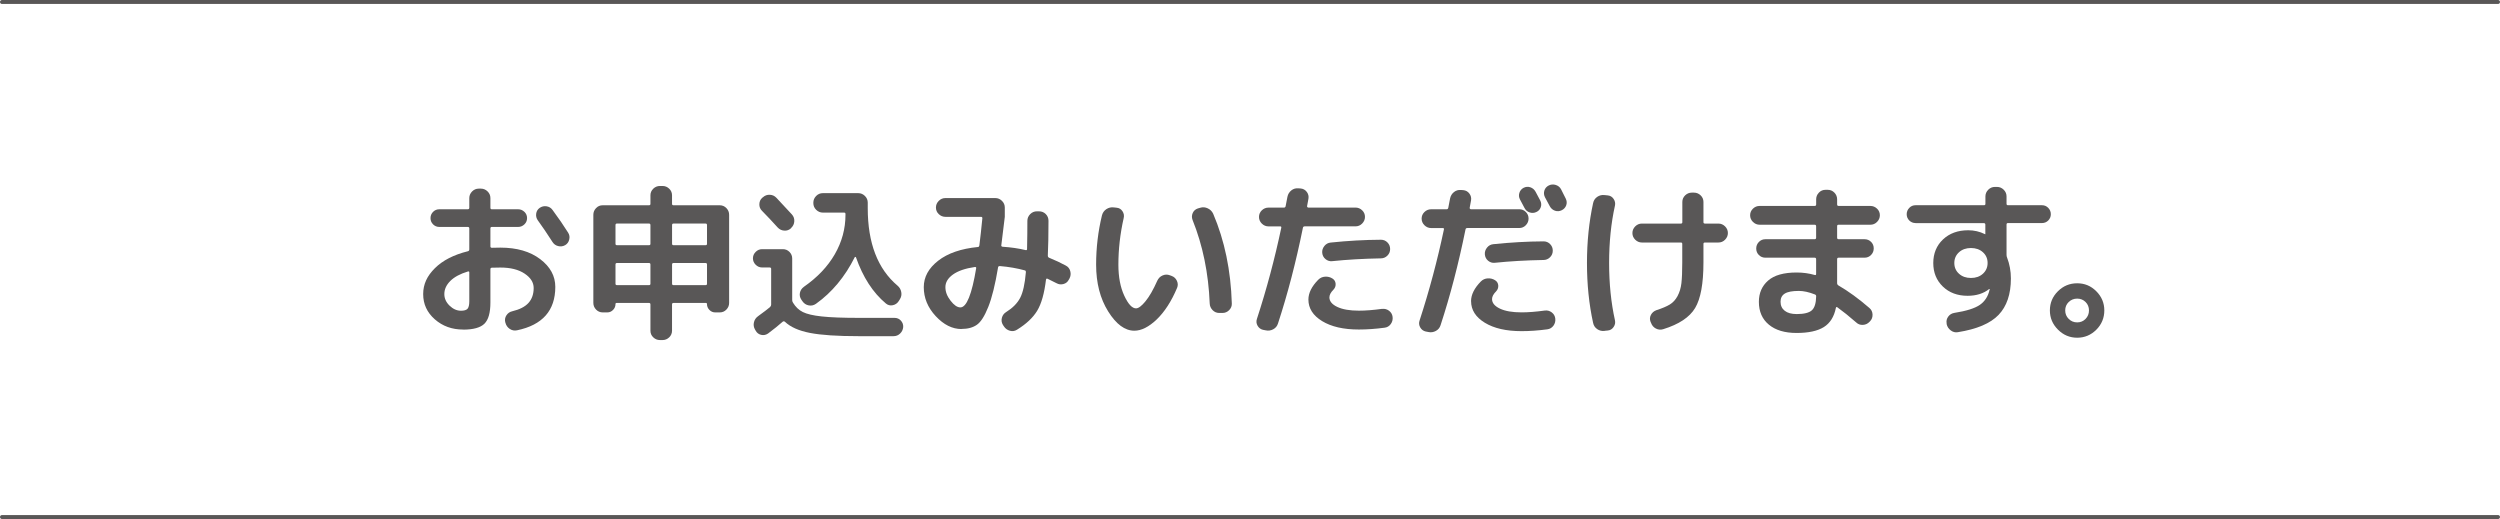 <?xml version="1.0" encoding="UTF-8"?>
<svg id="Layer_2" data-name="Layer 2" xmlns="http://www.w3.org/2000/svg" viewBox="0 0 631 131">
  <defs>
    <style>
      .cls-1 {
        fill: none;
        stroke: #595757;
        stroke-linecap: round;
        stroke-linejoin: round;
      }

      .cls-2 {
        fill: #595757;
      }
    </style>
  </defs>
  <g id="text">
    <line class="cls-1" x1=".5" y1=".5" x2="630.5" y2=".5"/>
    <line class="cls-1" x1=".5" y1="130.5" x2="630.5" y2="130.5"/>
    <g>
      <path class="cls-2" d="M116.89,83.18c-2.8,0-5.18-.86-7.14-2.58-1.96-1.72-2.94-3.84-2.94-6.36s.99-4.59,2.96-6.55c1.97-1.96,4.75-3.39,8.34-4.28.22-.06.34-.21.34-.46v-5.29c0-.25-.13-.38-.38-.38h-7.18c-.62,0-1.14-.22-1.58-.65-.43-.43-.65-.96-.65-1.58s.22-1.14.65-1.58c.43-.43.96-.65,1.58-.65h7.18c.25,0,.38-.13.38-.38v-2.44c0-.64.24-1.2.71-1.68.48-.48,1.04-.71,1.68-.71h.55c.64,0,1.2.24,1.68.71s.71,1.04.71,1.68v2.44c0,.25.11.38.34.38h6.64c.62,0,1.15.22,1.6.65.45.43.67.96.67,1.58s-.22,1.14-.67,1.58c-.45.43-.98.65-1.6.65h-6.64c-.22,0-.34.13-.34.38v4.54c0,.22.13.34.38.34.45-.03,1.16-.04,2.14-.04,4.14,0,7.49.97,10.04,2.9s3.82,4.27,3.82,7.01c0,5.96-3.22,9.62-9.66,10.96-.67.14-1.29.02-1.85-.36s-.92-.9-1.09-1.58l-.04-.13c-.14-.62-.04-1.19.31-1.72.35-.53.83-.87,1.45-1.01,1.88-.45,3.25-1.15,4.12-2.12.87-.97,1.3-2.22,1.3-3.76,0-1.4-.76-2.61-2.29-3.63-1.53-1.02-3.56-1.53-6.11-1.53-.98,0-1.69.01-2.14.04-.25,0-.38.13-.38.38v8.4c0,2.58-.5,4.36-1.51,5.36-1.01.99-2.8,1.49-5.38,1.49ZM118.11,68.52c-1.96.59-3.44,1.39-4.45,2.39-1.01,1.01-1.51,2.11-1.51,3.32,0,1.09.44,2.06,1.32,2.92.88.85,1.84,1.28,2.88,1.28.81,0,1.36-.17,1.66-.5.29-.34.44-.97.44-1.89v-7.27c0-.22-.11-.31-.34-.25ZM139.45,52.98c1.51,2.04,2.83,3.96,3.95,5.75.34.53.43,1.11.27,1.74-.15.63-.5,1.1-1.03,1.41-.56.31-1.15.39-1.76.23-.62-.15-1.09-.5-1.43-1.03-1.34-2.1-2.58-3.92-3.7-5.46-.36-.5-.5-1.06-.42-1.68s.38-1.11.88-1.47c.53-.36,1.11-.5,1.74-.4.63.1,1.13.4,1.49.9Z"/>
      <path class="cls-2" d="M152.11,78.85c-.64,0-1.2-.24-1.66-.71-.46-.48-.69-1.04-.69-1.68v-22.26c0-.64.23-1.2.69-1.68.46-.48,1.01-.71,1.66-.71h11.68c.25,0,.38-.11.38-.34v-2.18c0-.64.24-1.2.71-1.66.48-.46,1.04-.69,1.68-.69h.67c.64,0,1.2.23,1.68.69.48.46.71,1.02.71,1.66v2.18c0,.22.13.34.38.34h11.68c.64,0,1.2.24,1.66.71.46.48.69,1.04.69,1.68v22.26c0,.64-.23,1.2-.69,1.68-.46.48-1.02.71-1.66.71h-1.18c-.56,0-1.04-.21-1.45-.63-.41-.42-.61-.91-.61-1.47,0-.2-.1-.29-.29-.29h-8.15c-.25,0-.38.13-.38.38v6.64c0,.64-.24,1.2-.71,1.66-.48.46-1.04.69-1.68.69h-.67c-.64,0-1.2-.23-1.68-.69-.48-.46-.71-1.01-.71-1.66v-6.64c0-.25-.13-.38-.38-.38h-8.15c-.2,0-.29.1-.29.29,0,.56-.2,1.05-.61,1.47-.41.42-.89.63-1.45.63h-1.18ZM155.35,56.8v4.75c0,.22.13.34.38.34h8.06c.25,0,.38-.11.38-.34v-4.75c0-.25-.13-.38-.38-.38h-8.06c-.25,0-.38.13-.38.38ZM155.35,66.76v4.87c0,.22.13.34.38.34h8.06c.25,0,.38-.11.38-.34v-4.87c0-.25-.13-.38-.38-.38h-8.06c-.25,0-.38.13-.38.38ZM169.63,56.8v4.75c0,.22.13.34.38.34h8.06c.25,0,.38-.11.38-.34v-4.75c0-.25-.13-.38-.38-.38h-8.06c-.25,0-.38.13-.38.38ZM169.63,66.76v4.87c0,.22.13.34.38.34h8.06c.25,0,.38-.11.38-.34v-4.87c0-.25-.13-.38-.38-.38h-8.06c-.25,0-.38.13-.38.38Z"/>
      <path class="cls-2" d="M192.35,67.51c-.62,0-1.16-.23-1.62-.69s-.69-1-.69-1.62.23-1.16.69-1.62,1-.69,1.62-.69h5.25c.64,0,1.2.23,1.66.69s.69,1.02.69,1.66v10.54c0,.2.07.41.21.63.64,1.06,1.47,1.85,2.48,2.35,1.01.5,2.6.88,4.77,1.11,2.17.24,5.34.36,9.51.36h8.86c.64,0,1.18.23,1.6.69s.62,1,.59,1.62c-.06.64-.31,1.19-.78,1.64-.46.45-1.02.67-1.66.67h-8.78c-5.38,0-9.48-.27-12.31-.82s-4.94-1.49-6.34-2.83c-.2-.14-.38-.14-.55,0-1.01.9-2.24,1.89-3.7,2.98-.53.36-1.11.48-1.72.34-.62-.14-1.08-.49-1.39-1.05l-.17-.29c-.34-.59-.43-1.2-.27-1.85.15-.64.51-1.16,1.07-1.55,1.43-1.04,2.42-1.79,2.98-2.27.2-.2.29-.41.29-.63v-9.03c0-.22-.13-.34-.38-.34h-1.93ZM192.56,49.79c.5-.45,1.08-.66,1.74-.63.66.03,1.21.28,1.66.76.87.9,2.17,2.3,3.91,4.2.45.5.65,1.08.61,1.74s-.3,1.21-.78,1.66l-.04.08c-.48.45-1.04.65-1.7.61-.66-.04-1.21-.3-1.66-.78-1.29-1.43-2.62-2.84-3.99-4.24-.45-.45-.67-1-.65-1.66s.26-1.2.74-1.62l.17-.13ZM202.9,72.39c3.42-2.38,6.02-5.12,7.81-8.23,1.79-3.11,2.69-6.43,2.69-9.95v-.21c0-.22-.11-.34-.34-.34h-5.38c-.64,0-1.2-.24-1.68-.71s-.71-1.04-.71-1.68v-.13c0-.64.24-1.2.71-1.68s1.04-.71,1.68-.71h8.95c.64,0,1.2.24,1.68.71.48.48.71,1.04.71,1.68v1.39c0,8.82,2.51,15.34,7.52,19.57.5.42.82.96.94,1.62.13.66,0,1.27-.36,1.83l-.29.46c-.36.56-.87.9-1.51,1.03-.64.13-1.22-.02-1.72-.44-3.28-2.74-5.8-6.64-7.56-11.68-.03-.06-.08-.08-.15-.08s-.12.03-.15.08c-2.49,4.96-5.75,8.88-9.79,11.76-.56.39-1.17.53-1.83.4-.66-.13-1.18-.47-1.57-1.03l-.29-.42c-.36-.53-.48-1.11-.36-1.72s.46-1.12.99-1.51Z"/>
      <path class="cls-2" d="M242.69,83.05c-2.32,0-4.49-1.08-6.51-3.25-2.02-2.17-3.02-4.61-3.02-7.33,0-2.55,1.21-4.77,3.63-6.66,2.42-1.89,5.78-3.05,10.06-3.47.17,0,.28-.13.34-.38.25-1.96.5-4.26.76-6.89,0-.22-.11-.34-.34-.34h-8.99c-.64,0-1.2-.23-1.68-.69s-.71-1.01-.71-1.66.24-1.2.71-1.68c.48-.48,1.04-.71,1.68-.71h12.6c.64,0,1.2.24,1.68.71.48.48.71,1.04.71,1.68v2.35c-.28,2.41-.57,4.8-.88,7.18-.03.11,0,.2.08.27.08.07.18.1.29.1,2.1.14,4.02.42,5.75.84.25.06.38-.03.38-.25.06-2.74.08-5.12.08-7.14,0-.64.24-1.2.71-1.68.48-.48,1.04-.71,1.68-.71h.55c.67,0,1.24.23,1.7.69s.69,1.03.69,1.7c0,3.61-.06,6.54-.17,8.78,0,.28.11.46.34.55,1.57.64,2.97,1.3,4.2,1.97.59.31.97.78,1.13,1.43.17.64.1,1.26-.21,1.85l-.17.29c-.28.56-.73.92-1.34,1.09-.62.17-1.2.1-1.76-.21l-2.27-1.13c-.2-.08-.32-.01-.38.21-.42,3.5-1.16,6.12-2.23,7.88-1.06,1.75-2.76,3.34-5.08,4.77-.56.36-1.16.46-1.81.27-.64-.18-1.15-.55-1.51-1.11l-.25-.38c-.34-.56-.42-1.16-.25-1.79.17-.63.53-1.11,1.09-1.45,1.62-1.01,2.79-2.19,3.51-3.55.71-1.36,1.2-3.52,1.45-6.49,0-.28-.08-.43-.25-.46-1.93-.53-4.03-.9-6.3-1.09-.28,0-.43.1-.46.29-.73,4.37-1.55,7.71-2.48,10.02-.92,2.31-1.88,3.82-2.88,4.51-.99.7-2.29,1.05-3.88,1.05ZM246.05,67.39c-2.44.36-4.28,1-5.54,1.91-1.26.91-1.89,1.97-1.89,3.17s.43,2.29,1.3,3.42c.87,1.13,1.69,1.7,2.48,1.7,1.57,0,2.9-3.3,3.99-9.91.03-.08,0-.16-.08-.23-.08-.07-.17-.09-.25-.06Z"/>
      <path class="cls-2" d="M286.31,83.47c-2.38,0-4.58-1.62-6.61-4.87-2.03-3.25-3.04-7.18-3.04-11.8,0-4.23.49-8.37,1.47-12.43.17-.67.54-1.2,1.11-1.58.57-.38,1.21-.53,1.91-.44l.71.08c.62.06,1.1.35,1.45.88.35.53.46,1.11.31,1.72-.9,3.98-1.34,7.9-1.34,11.76,0,3.11.5,5.73,1.49,7.85.99,2.13,1.98,3.19,2.96,3.19.62,0,1.41-.59,2.39-1.79.98-1.19,1.97-2.92,2.98-5.19.28-.62.72-1.06,1.32-1.32.6-.27,1.21-.29,1.83-.06l.46.17c.62.22,1.06.64,1.34,1.24.28.6.29,1.2.04,1.79-1.43,3.39-3.14,6.03-5.12,7.94-1.99,1.9-3.88,2.86-5.67,2.86ZM305.33,76.59c-.31-7.64-1.75-14.67-4.33-21.08-.22-.59-.21-1.17.04-1.74.25-.57.69-.96,1.3-1.16l.59-.17c.64-.2,1.28-.15,1.91.15.63.29,1.08.75,1.37,1.37,2.88,6.75,4.45,14.29,4.7,22.64.03.64-.2,1.2-.67,1.68-.48.48-1.04.71-1.68.71h-.84c-.64,0-1.2-.24-1.66-.71-.46-.48-.71-1.04-.73-1.68Z"/>
      <path class="cls-2" d="M318.82,83.26c-.62-.14-1.09-.49-1.41-1.05-.32-.56-.37-1.15-.15-1.76,2.44-7.48,4.48-15.12,6.13-22.93.06-.25-.03-.38-.25-.38h-2.98c-.64,0-1.2-.24-1.68-.71-.48-.48-.71-1.04-.71-1.68s.24-1.2.71-1.66c.48-.46,1.04-.69,1.68-.69h3.91c.22,0,.36-.11.42-.34.22-1.06.38-1.86.46-2.39.14-.67.47-1.21.99-1.62.52-.41,1.11-.58,1.79-.52l.55.04c.64.06,1.16.34,1.55.86.39.52.53,1.1.42,1.74-.03.22-.08.53-.17.92-.08.39-.14.7-.17.92-.03.08,0,.17.06.25s.15.13.23.13h11.93c.64,0,1.2.23,1.68.69.48.46.71,1.02.71,1.66s-.24,1.2-.71,1.68-1.04.71-1.68.71h-12.81c-.25,0-.41.11-.46.34-1.76,8.68-3.86,16.75-6.3,24.19-.2.64-.6,1.13-1.2,1.45-.6.32-1.23.41-1.87.27l-.67-.13ZM348.85,77.97c.64-.08,1.22.07,1.74.46.52.39.82.91.9,1.55.08.67-.07,1.27-.46,1.81s-.91.84-1.55.92c-2.3.31-4.47.46-6.51.46-3.86,0-6.95-.71-9.26-2.12-2.31-1.41-3.47-3.23-3.47-5.44,0-1.65.83-3.32,2.48-5,.48-.48,1.06-.74,1.74-.78.69-.04,1.31.12,1.87.48.48.31.73.74.78,1.3.04.56-.13,1.05-.52,1.47-.7.7-1.05,1.36-1.05,1.97,0,.98.67,1.79,2,2.42,1.33.63,3.14.94,5.44.94,1.68,0,3.64-.15,5.88-.46ZM336.21,65.92c-.62.06-1.17-.12-1.66-.53-.49-.41-.76-.93-.82-1.57-.06-.64.13-1.22.55-1.74.42-.52.95-.8,1.6-.86,4.31-.45,8.54-.69,12.68-.71.64,0,1.19.23,1.64.69.45.46.67,1.01.67,1.66s-.23,1.2-.69,1.66-1.02.69-1.66.69c-4.45.08-8.55.32-12.31.71Z"/>
      <path class="cls-2" d="M359.87,83.68c-.62-.14-1.09-.49-1.41-1.05-.32-.56-.37-1.15-.15-1.76,2.44-7.48,4.48-15.12,6.13-22.93.06-.25-.03-.38-.25-.38h-2.98c-.64,0-1.2-.24-1.68-.71-.48-.48-.71-1.04-.71-1.68s.24-1.2.71-1.66c.48-.46,1.04-.69,1.68-.69h3.91c.22,0,.36-.11.42-.34.22-1.06.38-1.86.46-2.39.14-.67.47-1.21.99-1.62.52-.41,1.11-.58,1.78-.52l.55.04c.64.06,1.16.34,1.55.86.39.52.53,1.1.42,1.74-.03.22-.08.53-.17.92-.08.39-.14.7-.17.92-.03.08,0,.17.06.25.07.08.15.13.23.13h12.22c.64,0,1.2.23,1.66.69.46.46.69,1.02.69,1.66s-.23,1.2-.69,1.68c-.46.48-1.02.71-1.66.71h-13.1c-.25,0-.41.11-.46.34-1.76,8.68-3.86,16.74-6.3,24.19-.2.64-.6,1.13-1.2,1.45-.6.32-1.23.41-1.87.27l-.67-.13ZM371.29,76.04c0-1.65.83-3.32,2.48-5,.48-.48,1.06-.74,1.74-.78.69-.04,1.31.12,1.87.48.48.31.73.74.78,1.3.04.56-.13,1.05-.52,1.47-.7.7-1.05,1.36-1.05,1.97,0,.98.67,1.79,2,2.42,1.33.63,3.14.94,5.44.94,1.68,0,3.64-.15,5.88-.46.64-.08,1.22.07,1.74.46.52.39.82.91.9,1.55.08.67-.07,1.27-.46,1.81-.39.53-.91.84-1.55.92-2.3.31-4.47.46-6.51.46-3.86,0-6.95-.71-9.26-2.12-2.31-1.41-3.47-3.23-3.47-5.44ZM375.6,65.81c-.49-.41-.76-.93-.82-1.58-.06-.64.13-1.22.55-1.74.42-.52.95-.8,1.6-.86,4.37-.45,8.6-.69,12.68-.71.64,0,1.19.23,1.64.69.45.46.67,1.01.67,1.66s-.23,1.2-.69,1.66-1.02.69-1.66.69c-4.45.08-8.55.32-12.31.71-.62.06-1.17-.12-1.66-.52ZM384.82,52.56c-.14-.25-.34-.62-.59-1.11s-.45-.86-.59-1.11c-.28-.53-.33-1.08-.15-1.66.18-.57.54-1,1.07-1.28.56-.28,1.13-.32,1.7-.13.57.2,1.01.57,1.32,1.13.14.25.34.62.59,1.11.25.49.45.86.59,1.11.28.56.32,1.12.13,1.68-.2.56-.57.97-1.13,1.22-.53.25-1.09.29-1.66.1-.57-.18-1-.54-1.28-1.07ZM389.8,48.09c.18-.57.55-1,1.11-1.28.56-.28,1.15-.32,1.76-.13.62.2,1.06.56,1.34,1.09.14.28.34.69.61,1.22l.57,1.13c.28.56.32,1.12.13,1.68-.2.56-.57.98-1.13,1.26-.56.28-1.13.32-1.7.13-.57-.2-1.02-.57-1.32-1.13-.25-.5-.66-1.26-1.22-2.27-.28-.56-.33-1.13-.15-1.7Z"/>
      <path class="cls-2" d="M405,83.52c-.67.08-1.29-.06-1.85-.44-.56-.38-.91-.9-1.05-1.58-1.04-4.73-1.55-9.77-1.55-15.12s.52-10.39,1.55-15.12c.14-.67.49-1.2,1.05-1.58.56-.38,1.18-.52,1.85-.44l.8.08c.62.06,1.11.35,1.47.88.36.53.48,1.11.34,1.72-.98,4.42-1.47,9.24-1.47,14.45s.49,10.02,1.47,14.45c.14.62.03,1.19-.34,1.72-.36.53-.85.83-1.47.88l-.8.08ZM414.41,61.21c-.64,0-1.2-.24-1.68-.71-.48-.48-.71-1.04-.71-1.68s.24-1.2.71-1.68c.48-.48,1.04-.71,1.68-.71h9.87c.22,0,.34-.11.34-.34v-5.12c0-.64.24-1.2.71-1.66.48-.46,1.04-.69,1.68-.69h.55c.64,0,1.2.23,1.68.69.48.46.71,1.02.71,1.66v5.12c0,.22.13.34.38.34h3.4c.64,0,1.2.24,1.68.71.48.48.71,1.04.71,1.68s-.24,1.2-.71,1.68-1.04.71-1.68.71h-3.4c-.25,0-.38.11-.38.34v4.7c0,5.32-.7,9.15-2.1,11.49-1.4,2.34-4.09,4.12-8.06,5.35-.64.2-1.26.14-1.85-.17-.59-.31-.99-.78-1.22-1.43l-.13-.29c-.22-.59-.19-1.16.1-1.72s.75-.95,1.36-1.18c1.48-.48,2.62-.96,3.42-1.45.8-.49,1.45-1.2,1.95-2.14.5-.94.83-2.02.97-3.25.14-1.23.21-2.97.21-5.21v-4.7c0-.22-.11-.34-.34-.34h-9.87Z"/>
      <path class="cls-2" d="M444.12,56.72c-.64,0-1.2-.24-1.68-.71-.48-.48-.71-1.04-.71-1.68s.24-1.2.71-1.66c.48-.46,1.04-.69,1.68-.69h13.9c.25,0,.38-.13.38-.38v-1.3c0-.64.23-1.2.69-1.68.46-.48,1.01-.71,1.66-.71h.59c.64,0,1.2.24,1.66.71.46.48.69,1.04.69,1.68v1.3c0,.25.13.38.38.38h8.02c.64,0,1.2.23,1.68.69.48.46.71,1.02.71,1.66s-.24,1.2-.71,1.68-1.04.71-1.68.71h-8.02c-.25,0-.38.11-.38.34v2.94c0,.25.13.38.38.38h6.55c.64,0,1.19.22,1.64.67.45.45.67.99.67,1.64s-.22,1.2-.67,1.66c-.45.46-.99.69-1.64.69h-6.55c-.25,0-.38.13-.38.38v6.05c0,.22.1.41.29.55,2.52,1.46,5.14,3.36,7.85,5.71.5.42.77.97.8,1.64.03.67-.18,1.25-.63,1.72l-.13.13c-.45.48-1,.74-1.66.78-.66.04-1.23-.16-1.7-.61-1.76-1.54-3.35-2.81-4.75-3.82-.2-.14-.32-.1-.38.13-.45,2.24-1.46,3.86-3.04,4.85-1.58.99-3.87,1.49-6.87,1.49s-5.3-.69-6.99-2.08c-1.69-1.39-2.54-3.31-2.54-5.78,0-2.21.78-4,2.33-5.36,1.55-1.36,3.95-2.04,7.2-2.04,1.6,0,3.12.21,4.58.63.22.06.34-.03.34-.25v-3.74c0-.25-.13-.38-.38-.38h-12.43c-.64,0-1.19-.22-1.64-.67-.45-.45-.67-.99-.67-1.64s.22-1.2.67-1.66c.45-.46.99-.69,1.64-.69h12.43c.25,0,.38-.13.38-.38v-2.9c0-.25-.13-.38-.38-.38h-13.9ZM453.49,79.27c1.85,0,3.12-.32,3.82-.95.7-.63,1.06-1.81,1.09-3.55,0-.22-.11-.38-.34-.46-1.51-.59-2.86-.88-4.03-.88-1.65,0-2.83.22-3.55.67s-1.07,1.13-1.07,2.06c0,.98.36,1.74,1.07,2.29s1.71.82,3,.82Z"/>
      <path class="cls-2" d="M483.48,56.3c-.62,0-1.14-.22-1.58-.65-.43-.43-.65-.96-.65-1.58s.22-1.15.65-1.6c.43-.45.96-.67,1.58-.67h17.26c.25,0,.38-.11.38-.34v-1.89c0-.64.24-1.2.71-1.68.48-.48,1.04-.71,1.68-.71h.55c.64,0,1.2.24,1.68.71.48.48.71,1.04.71,1.68v1.85c0,.25.11.38.34.38h8.61c.62,0,1.14.22,1.58.67.43.45.65.98.65,1.6s-.22,1.14-.65,1.58c-.43.43-.96.65-1.58.65h-8.61c-.22,0-.34.13-.34.38v7.6c0,.28.04.52.13.71.64,1.68.97,3.44.97,5.29,0,3.98-1.04,7.04-3.11,9.2-2.07,2.16-5.5,3.61-10.29,4.37-.64.11-1.24-.04-1.79-.46-.55-.42-.89-.95-1.03-1.6v-.17c-.11-.62.02-1.18.4-1.7.38-.52.89-.83,1.53-.94,3.05-.48,5.21-1.16,6.47-2.04,1.26-.88,2.07-2.15,2.44-3.8,0-.03,0-.06.02-.08.01-.03.02-.06.02-.08v-.04h-.13c-1.43,1.15-3.25,1.72-5.46,1.72-2.55,0-4.63-.78-6.24-2.33-1.61-1.55-2.42-3.54-2.42-5.94s.82-4.42,2.46-5.96c1.64-1.54,3.76-2.31,6.36-2.31,1.48,0,2.88.32,4.2.97.03,0,.04,0,.04.02,0,.01.01.02.04.02s.04-.01.04-.04v-2.39c0-.25-.13-.38-.38-.38h-17.26ZM500.49,69.09c.78-.71,1.18-1.62,1.18-2.71s-.39-2-1.18-2.71c-.78-.71-1.79-1.07-3.02-1.07s-2.24.36-3.02,1.07c-.78.71-1.18,1.62-1.18,2.71s.39,2,1.18,2.71c.78.71,1.79,1.07,3.02,1.07s2.24-.36,3.02-1.07Z"/>
      <path class="cls-2" d="M529.11,83.22c-1.34,1.34-2.95,2.02-4.83,2.02s-3.49-.68-4.85-2.04-2.04-2.97-2.04-4.85.67-3.49,2.02-4.83c1.34-1.34,2.97-2.02,4.87-2.02s3.49.67,4.83,2.02c1.34,1.34,2.02,2.96,2.02,4.83s-.67,3.53-2.02,4.87ZM526.4,76.23c-.57-.57-1.28-.86-2.12-.86s-1.55.29-2.14.86c-.59.57-.88,1.28-.88,2.12s.29,1.55.88,2.14c.59.59,1.3.88,2.14.88s1.55-.29,2.12-.88c.57-.59.86-1.3.86-2.14s-.29-1.55-.86-2.12Z"/>
    </g>
  </g>
</svg>